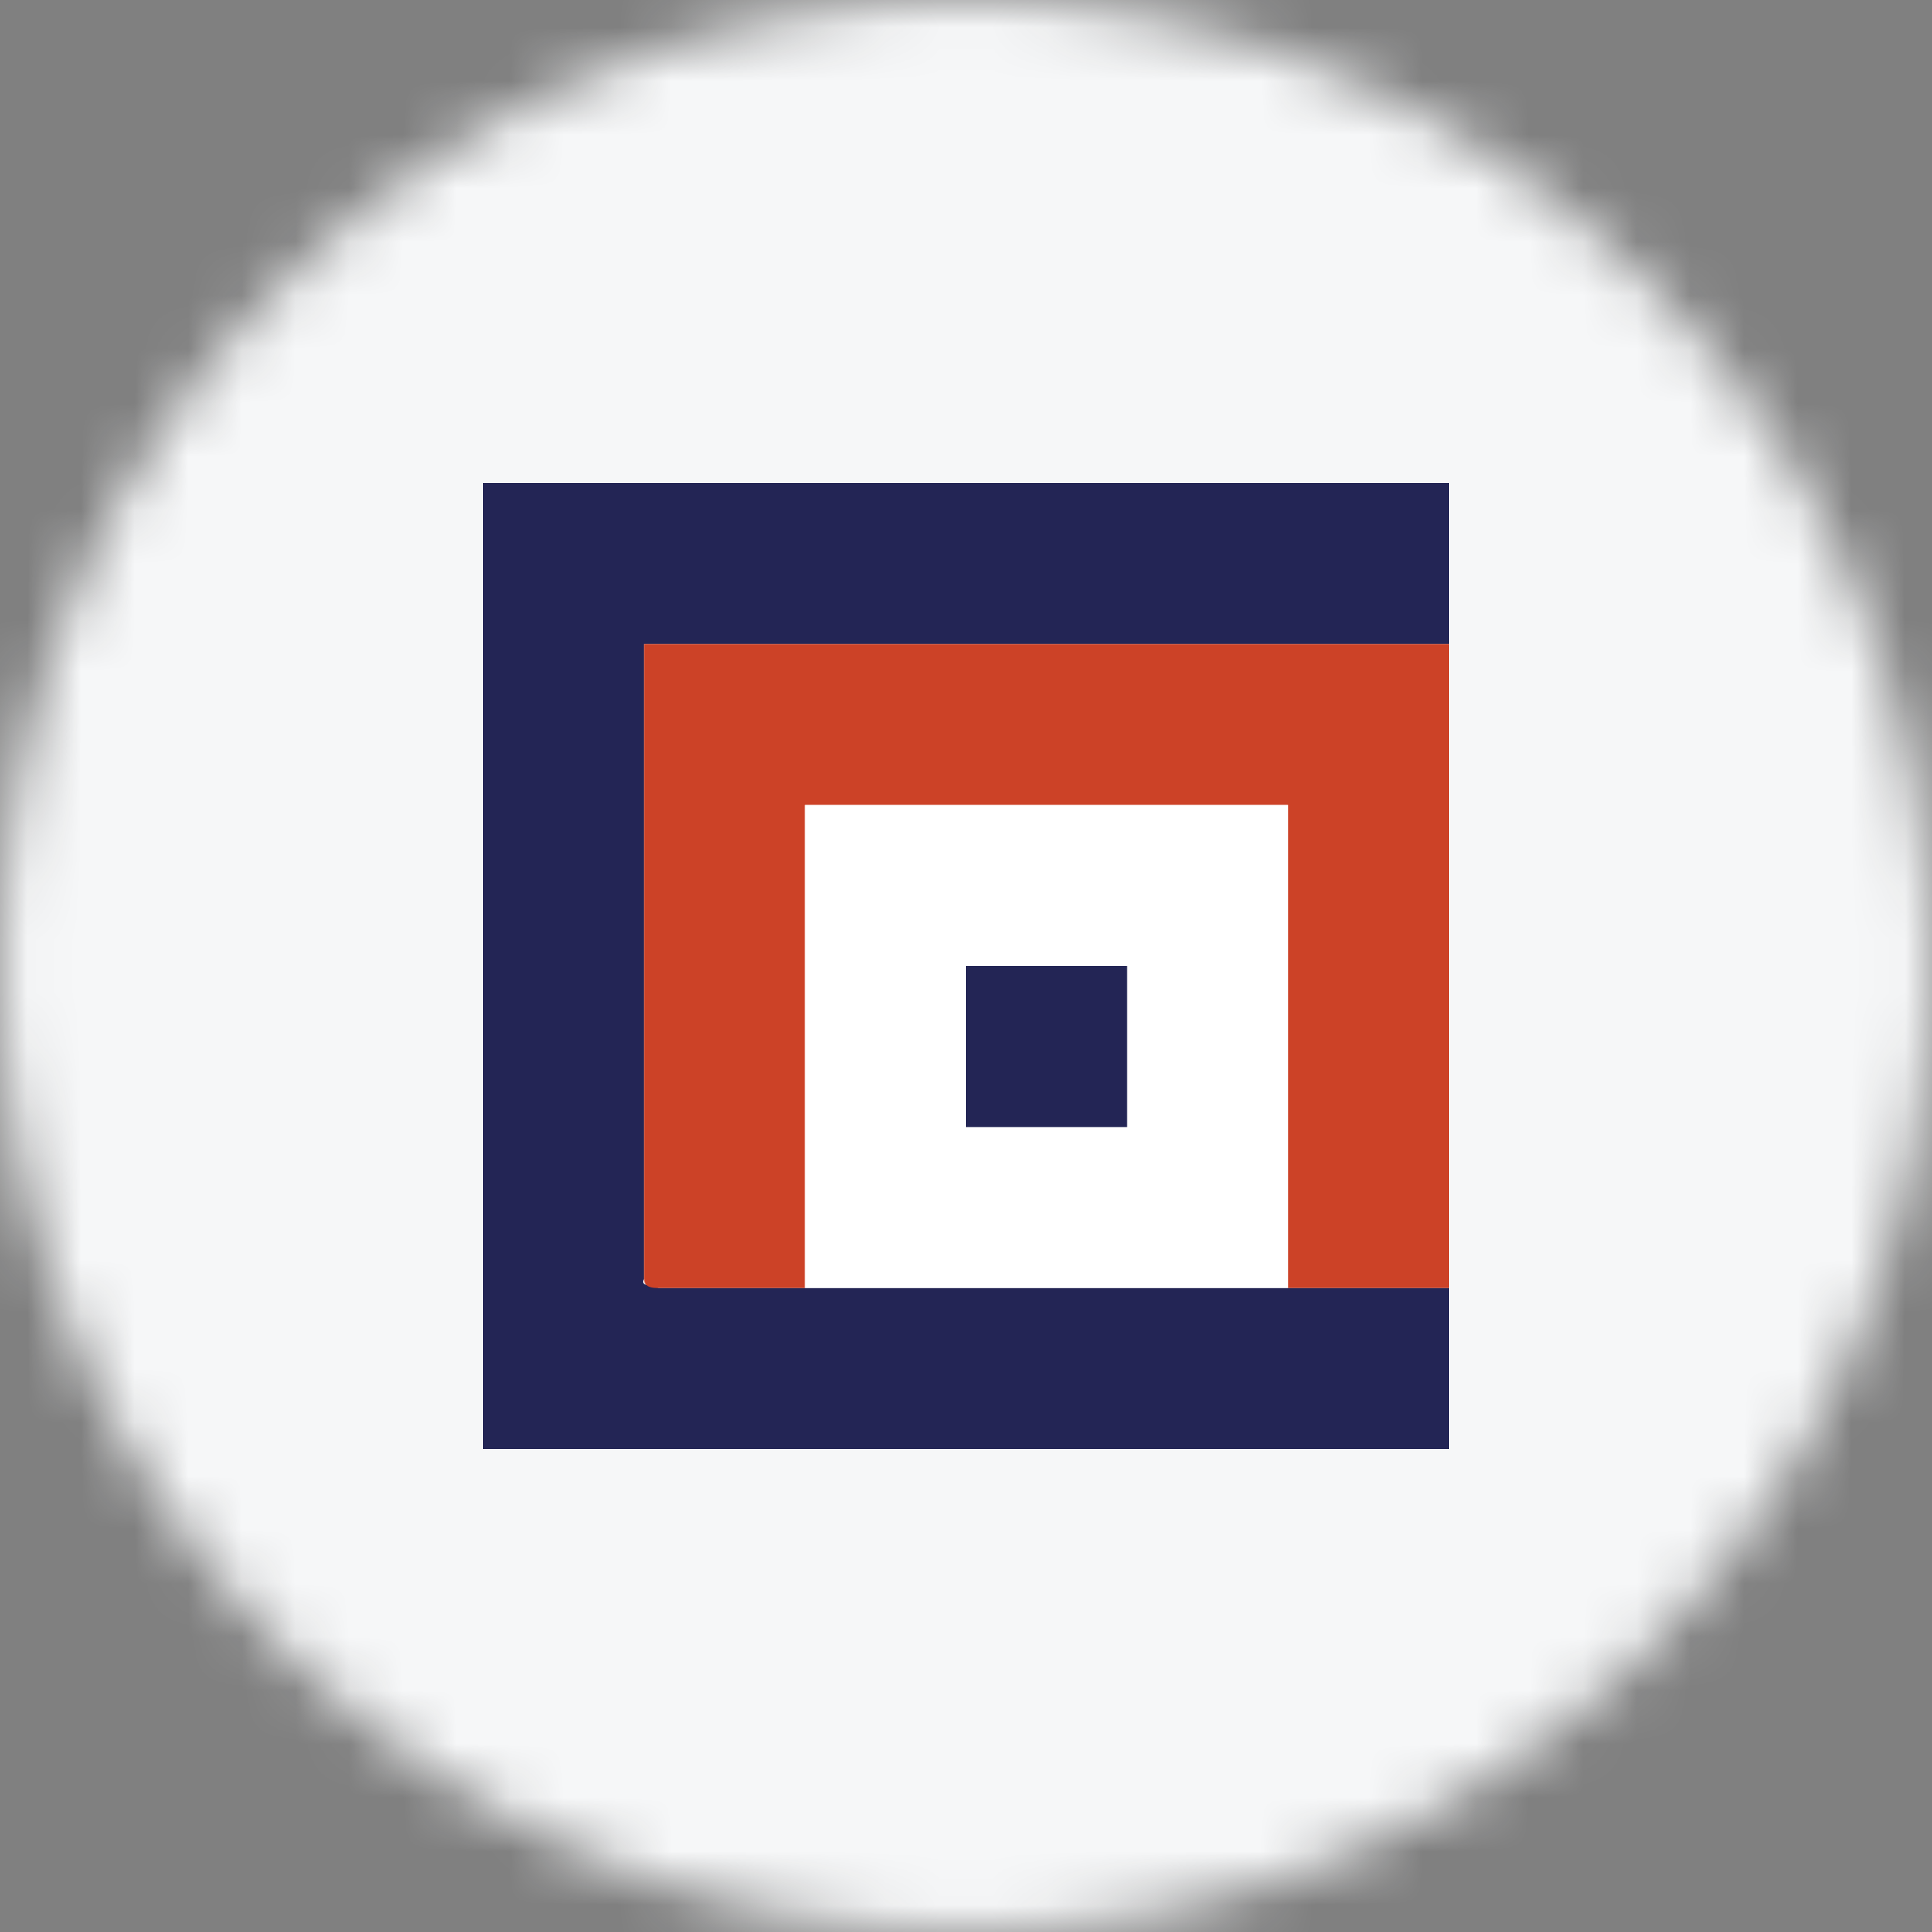 <svg width="36" height="36" viewBox="0 0 36 36" fill="none" xmlns="http://www.w3.org/2000/svg">
<rect x="0" y="0" width="36" height="36" fill="#808080" stroke="none"/>
<g clip-path="url(#clip0_1_64435)">
<mask id="mask0_1_64435" style="mask-type:luminance" maskUnits="userSpaceOnUse" x="0" y="0" width="36" height="36">
<path d="M36 18C36 8.059 27.941 0 18 0C8.059 0 0 8.059 0 18C0 27.941 8.059 36 18 36C27.941 36 36 27.941 36 18Z" fill="white"/>
</mask>
<g mask="url(#mask0_1_64435)">
<path d="M36 0H0V36H36V0Z" fill="#F6F7F8"/>
<path d="M9 9C15 9 21.001 9 27 9C27 9.971 27 11.029 27 12C21.971 12 17.029 12 12 12C12 12.088 12 12.264 12 12.353C12 16.146 12 20.03 12 23.825C11.912 23.999 12.176 23.913 12.265 23.999C13.147 23.999 14.117 23.999 15 23.999C18 23.999 21.001 23.999 24 23.999C24.971 23.999 26.029 23.999 27 23.999C27 24.971 27 26.03 27 27C21.001 27 15 27 9 27C9 21.001 9 15 9 9Z" fill="#232555"/>
<path d="M12 12.353C12 12.264 12 12.089 12 12C17.03 12 21.972 12 27 12C27 15.353 27 18.707 27 22.148C27 22.766 27 23.383 27 24C26.03 24 24.971 24 24.001 24C24.001 21.001 24.001 18 24.001 15.001C21.001 15.001 18 15.001 15.001 15.001C15.001 18 15.001 21.001 15.001 24C14.118 24 13.147 24 12.265 24C12.177 24 12 24 12 23.825C12 20.03 12 16.147 12 12.353Z" fill="#CC4227"/>
<path d="M15 15C18 15 21 15 24 15C24 18 24 21 24 23.999C21 23.999 18 23.999 15 23.999C15 21 15 18 15 15Z" fill="white"/>
<path d="M18 18C18.971 18 20.03 18 21.001 18C21.001 18.971 21.001 20.03 21.001 21.001C20.03 21.001 18.971 21.001 18 21.001C18 20.03 18 19.059 18 18Z" fill="#232555"/>
</g>
</g>
<defs>
<clipPath id="clip0_1_64435">
<rect width="36" height="36" fill="white"/>
</clipPath>
</defs>
</svg>
